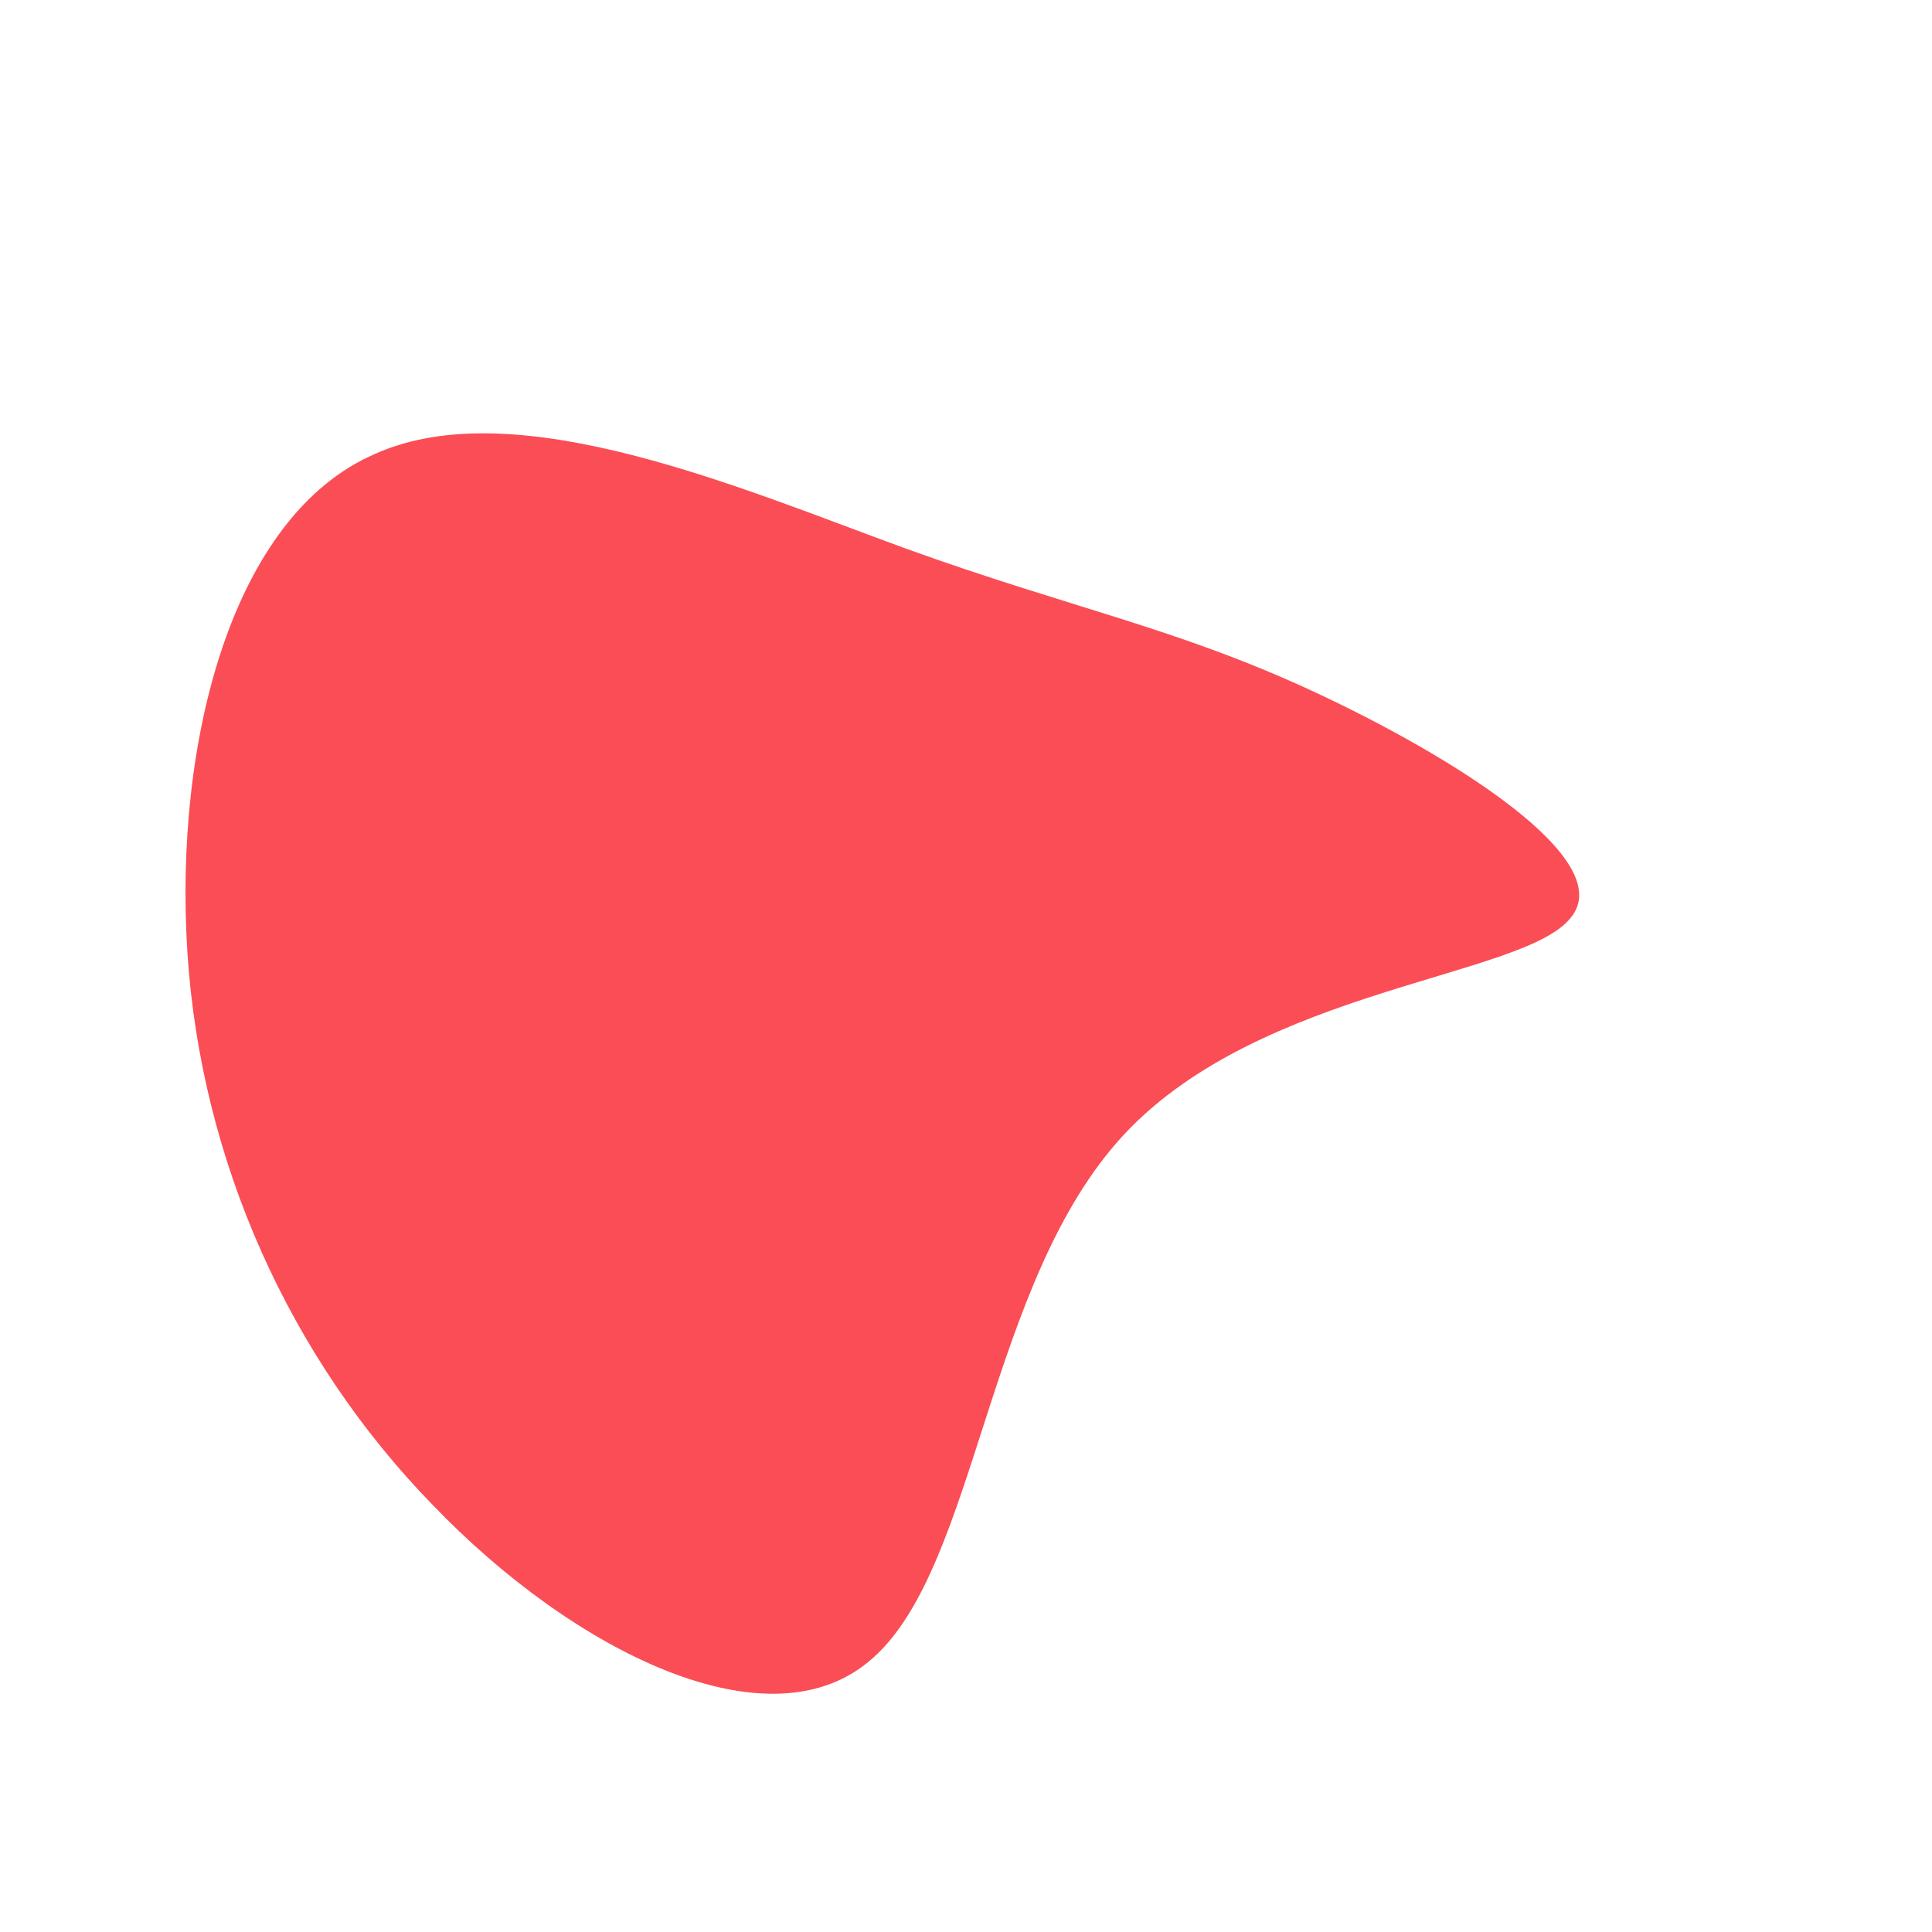 <svg viewBox="0 0 100 100" style="background-color:rgb(255, 214, 232, 1)" xmlns="http://www.w3.org/2000/svg"><defs><linearGradient id="sw-gradient" x1="0" x2="1" y1="1" y2="0"><stop id="stop1" stop-color="rgba(250, 77, 86, 1)" offset="0%"></stop><stop id="stop2" stop-color="rgba(250, 77, 86, 1)" offset="100%"></stop></linearGradient></defs><path fill="url(#sw-gradient)" d="M18,-14.2C25.1,-10.9,33.8,-5.5,31.3,-2.5C28.9,0.6,15.3,1.1,8.2,8.7C1.1,16.3,0.6,31,-4.8,35.8C-10.1,40.6,-20.3,35.5,-27.6,27.9C-35,20.3,-39.6,10.1,-40.3,-0.7C-41,-11.6,-38,-23.3,-30.6,-26.5C-23.3,-29.8,-11.6,-24.7,-3.1,-21.6C5.5,-18.5,10.9,-17.5,18,-14.2Z" width="100%" height="100%" transform="translate(50 50)" stroke-width="0" style="transition: all 0.3s ease 0s;"><animateTransform attributeName="transform" type="scale" additive="sum"  from="1 0.4" to="0.5 1.2" begin="0s" dur="7s" repeatCount="indefinite"/></path></svg>